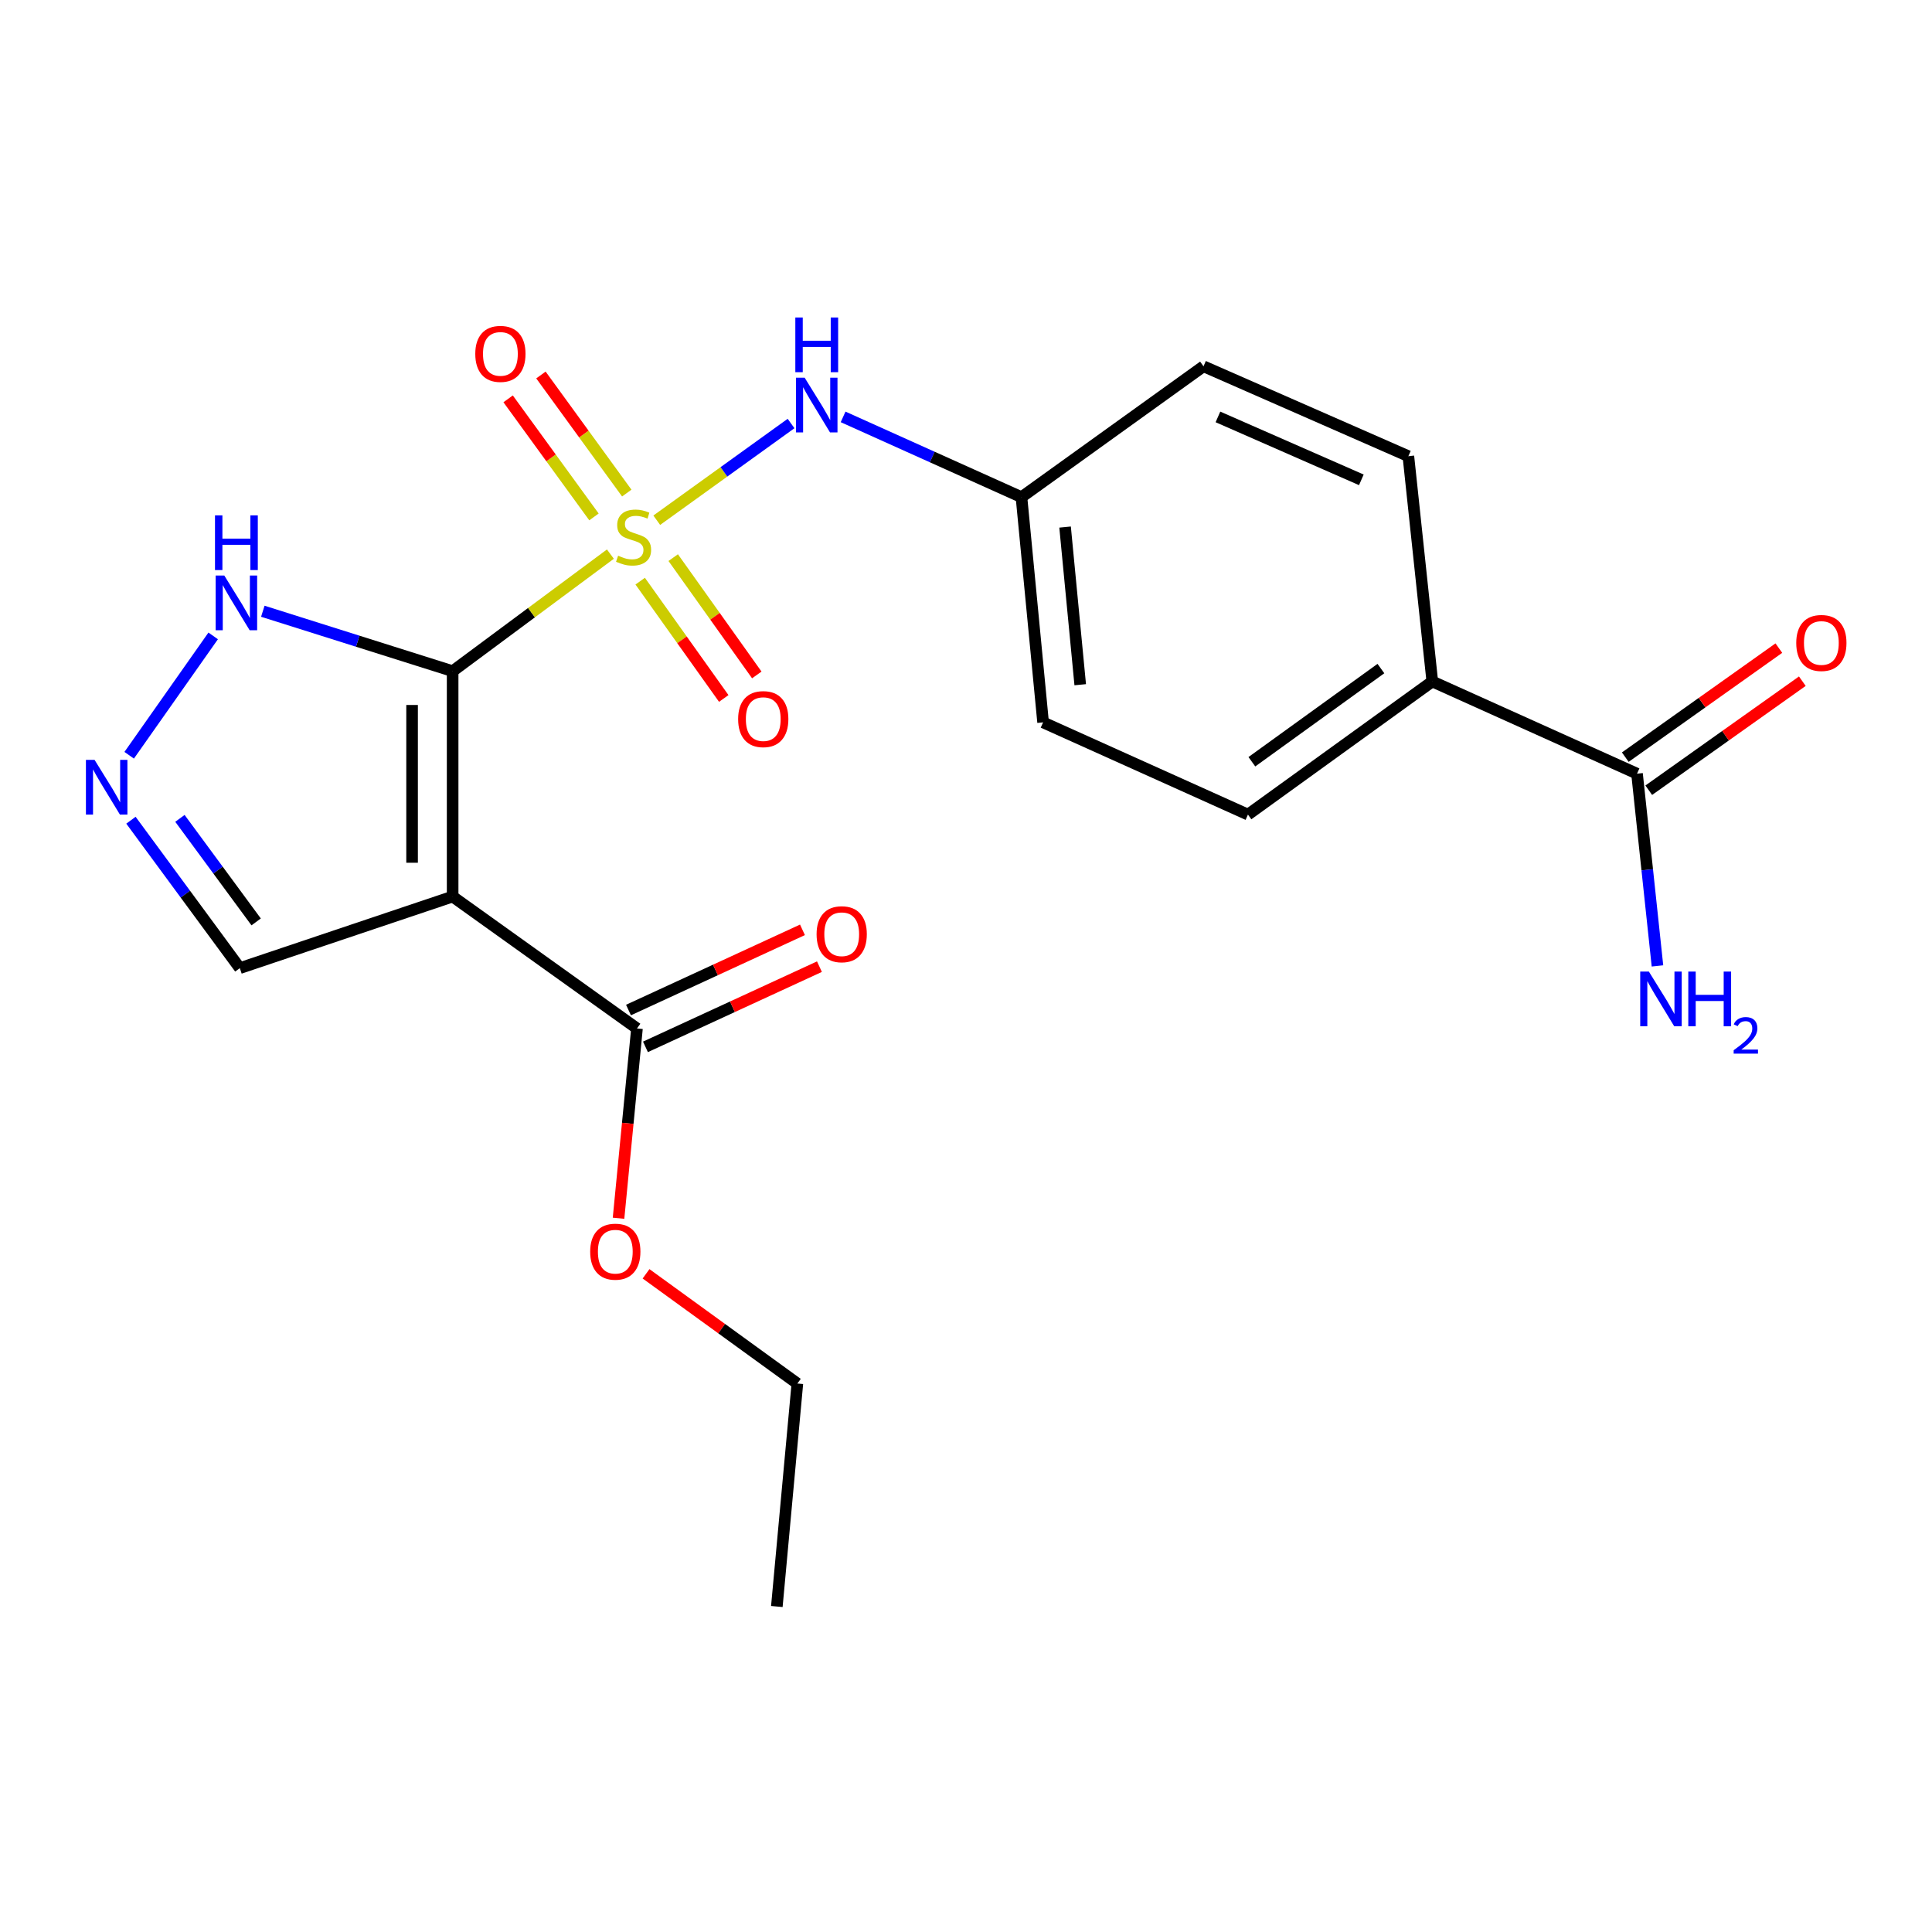 <?xml version='1.0' encoding='iso-8859-1'?>
<svg version='1.1' baseProfile='full'
              xmlns='http://www.w3.org/2000/svg'
                      xmlns:rdkit='http://www.rdkit.org/xml'
                      xmlns:xlink='http://www.w3.org/1999/xlink'
                  xml:space='preserve'
width='1000px' height='1000px' viewBox='0 0 1000 1000'>
<!-- END OF HEADER -->
<rect style='opacity:1.0;fill:#FFFFFF;stroke:none' width='1000' height='1000' x='0' y='0'> </rect>
<path class='bond-0' d='M 234.284,347.397 L 275.113,317.102' style='fill:none;fill-rule:evenodd;stroke:#000000;stroke-width:6px;stroke-linecap:butt;stroke-linejoin:miter;stroke-opacity:1' />
<path class='bond-0' d='M 275.113,317.102 L 315.941,286.807' style='fill:none;fill-rule:evenodd;stroke:#CCCC00;stroke-width:6px;stroke-linecap:butt;stroke-linejoin:miter;stroke-opacity:1' />
<path class='bond-1' d='M 234.284,347.397 L 234.284,464.057' style='fill:none;fill-rule:evenodd;stroke:#000000;stroke-width:6px;stroke-linecap:butt;stroke-linejoin:miter;stroke-opacity:1' />
<path class='bond-1' d='M 213.294,364.896 L 213.294,446.558' style='fill:none;fill-rule:evenodd;stroke:#000000;stroke-width:6px;stroke-linecap:butt;stroke-linejoin:miter;stroke-opacity:1' />
<path class='bond-2' d='M 234.284,347.397 L 185.159,331.888' style='fill:none;fill-rule:evenodd;stroke:#000000;stroke-width:6px;stroke-linecap:butt;stroke-linejoin:miter;stroke-opacity:1' />
<path class='bond-2' d='M 185.159,331.888 L 136.033,316.38' style='fill:none;fill-rule:evenodd;stroke:#0000FF;stroke-width:6px;stroke-linecap:butt;stroke-linejoin:miter;stroke-opacity:1' />
<path class='bond-3' d='M 339.937,269.266 L 374.695,244.239' style='fill:none;fill-rule:evenodd;stroke:#CCCC00;stroke-width:6px;stroke-linecap:butt;stroke-linejoin:miter;stroke-opacity:1' />
<path class='bond-3' d='M 374.695,244.239 L 409.452,219.211' style='fill:none;fill-rule:evenodd;stroke:#0000FF;stroke-width:6px;stroke-linecap:butt;stroke-linejoin:miter;stroke-opacity:1' />
<path class='bond-7' d='M 331.361,300.802 L 352.989,331.163' style='fill:none;fill-rule:evenodd;stroke:#CCCC00;stroke-width:6px;stroke-linecap:butt;stroke-linejoin:miter;stroke-opacity:1' />
<path class='bond-7' d='M 352.989,331.163 L 374.617,361.523' style='fill:none;fill-rule:evenodd;stroke:#FF0000;stroke-width:6px;stroke-linecap:butt;stroke-linejoin:miter;stroke-opacity:1' />
<path class='bond-7' d='M 348.457,288.623 L 370.085,318.984' style='fill:none;fill-rule:evenodd;stroke:#CCCC00;stroke-width:6px;stroke-linecap:butt;stroke-linejoin:miter;stroke-opacity:1' />
<path class='bond-7' d='M 370.085,318.984 L 391.713,349.345' style='fill:none;fill-rule:evenodd;stroke:#FF0000;stroke-width:6px;stroke-linecap:butt;stroke-linejoin:miter;stroke-opacity:1' />
<path class='bond-8' d='M 324.415,255.214 L 302.2,224.656' style='fill:none;fill-rule:evenodd;stroke:#CCCC00;stroke-width:6px;stroke-linecap:butt;stroke-linejoin:miter;stroke-opacity:1' />
<path class='bond-8' d='M 302.2,224.656 L 279.985,194.097' style='fill:none;fill-rule:evenodd;stroke:#FF0000;stroke-width:6px;stroke-linecap:butt;stroke-linejoin:miter;stroke-opacity:1' />
<path class='bond-8' d='M 307.437,267.557 L 285.222,236.998' style='fill:none;fill-rule:evenodd;stroke:#CCCC00;stroke-width:6px;stroke-linecap:butt;stroke-linejoin:miter;stroke-opacity:1' />
<path class='bond-8' d='M 285.222,236.998 L 263.007,206.44' style='fill:none;fill-rule:evenodd;stroke:#FF0000;stroke-width:6px;stroke-linecap:butt;stroke-linejoin:miter;stroke-opacity:1' />
<path class='bond-5' d='M 234.284,464.057 L 329.697,532.322' style='fill:none;fill-rule:evenodd;stroke:#000000;stroke-width:6px;stroke-linecap:butt;stroke-linejoin:miter;stroke-opacity:1' />
<path class='bond-9' d='M 234.284,464.057 L 124.131,501.105' style='fill:none;fill-rule:evenodd;stroke:#000000;stroke-width:6px;stroke-linecap:butt;stroke-linejoin:miter;stroke-opacity:1' />
<path class='bond-4' d='M 110.341,329.14 L 66.863,390.921' style='fill:none;fill-rule:evenodd;stroke:#0000FF;stroke-width:6px;stroke-linecap:butt;stroke-linejoin:miter;stroke-opacity:1' />
<path class='bond-13' d='M 436.388,215.781 L 482.549,236.553' style='fill:none;fill-rule:evenodd;stroke:#0000FF;stroke-width:6px;stroke-linecap:butt;stroke-linejoin:miter;stroke-opacity:1' />
<path class='bond-13' d='M 482.549,236.553 L 528.71,257.325' style='fill:none;fill-rule:evenodd;stroke:#000000;stroke-width:6px;stroke-linecap:butt;stroke-linejoin:miter;stroke-opacity:1' />
<path class='bond-22' d='M 67.775,424.542 L 95.953,462.824' style='fill:none;fill-rule:evenodd;stroke:#0000FF;stroke-width:6px;stroke-linecap:butt;stroke-linejoin:miter;stroke-opacity:1' />
<path class='bond-22' d='M 95.953,462.824 L 124.131,501.105' style='fill:none;fill-rule:evenodd;stroke:#000000;stroke-width:6px;stroke-linecap:butt;stroke-linejoin:miter;stroke-opacity:1' />
<path class='bond-22' d='M 93.133,423.584 L 112.858,450.38' style='fill:none;fill-rule:evenodd;stroke:#0000FF;stroke-width:6px;stroke-linecap:butt;stroke-linejoin:miter;stroke-opacity:1' />
<path class='bond-22' d='M 112.858,450.38 L 132.582,477.177' style='fill:none;fill-rule:evenodd;stroke:#000000;stroke-width:6px;stroke-linecap:butt;stroke-linejoin:miter;stroke-opacity:1' />
<path class='bond-11' d='M 334.091,541.853 L 379.116,521.098' style='fill:none;fill-rule:evenodd;stroke:#000000;stroke-width:6px;stroke-linecap:butt;stroke-linejoin:miter;stroke-opacity:1' />
<path class='bond-11' d='M 379.116,521.098 L 424.141,500.342' style='fill:none;fill-rule:evenodd;stroke:#FF0000;stroke-width:6px;stroke-linecap:butt;stroke-linejoin:miter;stroke-opacity:1' />
<path class='bond-11' d='M 325.304,522.791 L 370.328,502.035' style='fill:none;fill-rule:evenodd;stroke:#000000;stroke-width:6px;stroke-linecap:butt;stroke-linejoin:miter;stroke-opacity:1' />
<path class='bond-11' d='M 370.328,502.035 L 415.353,481.279' style='fill:none;fill-rule:evenodd;stroke:#FF0000;stroke-width:6px;stroke-linecap:butt;stroke-linejoin:miter;stroke-opacity:1' />
<path class='bond-17' d='M 329.697,532.322 L 324.925,581.442' style='fill:none;fill-rule:evenodd;stroke:#000000;stroke-width:6px;stroke-linecap:butt;stroke-linejoin:miter;stroke-opacity:1' />
<path class='bond-17' d='M 324.925,581.442 L 320.152,630.561' style='fill:none;fill-rule:evenodd;stroke:#FF0000;stroke-width:6px;stroke-linecap:butt;stroke-linejoin:miter;stroke-opacity:1' />
<path class='bond-6' d='M 847.321,400.456 L 741.354,352.726' style='fill:none;fill-rule:evenodd;stroke:#000000;stroke-width:6px;stroke-linecap:butt;stroke-linejoin:miter;stroke-opacity:1' />
<path class='bond-12' d='M 853.396,409.013 L 893.14,380.796' style='fill:none;fill-rule:evenodd;stroke:#000000;stroke-width:6px;stroke-linecap:butt;stroke-linejoin:miter;stroke-opacity:1' />
<path class='bond-12' d='M 893.14,380.796 L 932.884,352.579' style='fill:none;fill-rule:evenodd;stroke:#FF0000;stroke-width:6px;stroke-linecap:butt;stroke-linejoin:miter;stroke-opacity:1' />
<path class='bond-12' d='M 841.245,391.898 L 880.989,363.681' style='fill:none;fill-rule:evenodd;stroke:#000000;stroke-width:6px;stroke-linecap:butt;stroke-linejoin:miter;stroke-opacity:1' />
<path class='bond-12' d='M 880.989,363.681 L 920.733,335.464' style='fill:none;fill-rule:evenodd;stroke:#FF0000;stroke-width:6px;stroke-linecap:butt;stroke-linejoin:miter;stroke-opacity:1' />
<path class='bond-16' d='M 847.321,400.456 L 852.61,450.205' style='fill:none;fill-rule:evenodd;stroke:#000000;stroke-width:6px;stroke-linecap:butt;stroke-linejoin:miter;stroke-opacity:1' />
<path class='bond-16' d='M 852.61,450.205 L 857.9,499.955' style='fill:none;fill-rule:evenodd;stroke:#0000FF;stroke-width:6px;stroke-linecap:butt;stroke-linejoin:miter;stroke-opacity:1' />
<path class='bond-10' d='M 741.354,352.726 L 645.941,421.633' style='fill:none;fill-rule:evenodd;stroke:#000000;stroke-width:6px;stroke-linecap:butt;stroke-linejoin:miter;stroke-opacity:1' />
<path class='bond-10' d='M 714.753,346.045 L 647.964,394.28' style='fill:none;fill-rule:evenodd;stroke:#000000;stroke-width:6px;stroke-linecap:butt;stroke-linejoin:miter;stroke-opacity:1' />
<path class='bond-23' d='M 741.354,352.726 L 728.97,236.124' style='fill:none;fill-rule:evenodd;stroke:#000000;stroke-width:6px;stroke-linecap:butt;stroke-linejoin:miter;stroke-opacity:1' />
<path class='bond-18' d='M 528.71,257.325 L 622.933,189.595' style='fill:none;fill-rule:evenodd;stroke:#000000;stroke-width:6px;stroke-linecap:butt;stroke-linejoin:miter;stroke-opacity:1' />
<path class='bond-19' d='M 528.71,257.325 L 539.905,373.903' style='fill:none;fill-rule:evenodd;stroke:#000000;stroke-width:6px;stroke-linecap:butt;stroke-linejoin:miter;stroke-opacity:1' />
<path class='bond-19' d='M 551.283,272.805 L 559.12,354.41' style='fill:none;fill-rule:evenodd;stroke:#000000;stroke-width:6px;stroke-linecap:butt;stroke-linejoin:miter;stroke-opacity:1' />
<path class='bond-14' d='M 645.941,421.633 L 539.905,373.903' style='fill:none;fill-rule:evenodd;stroke:#000000;stroke-width:6px;stroke-linecap:butt;stroke-linejoin:miter;stroke-opacity:1' />
<path class='bond-15' d='M 728.97,236.124 L 622.933,189.595' style='fill:none;fill-rule:evenodd;stroke:#000000;stroke-width:6px;stroke-linecap:butt;stroke-linejoin:miter;stroke-opacity:1' />
<path class='bond-15' d='M 704.63,248.366 L 630.404,215.796' style='fill:none;fill-rule:evenodd;stroke:#000000;stroke-width:6px;stroke-linecap:butt;stroke-linejoin:miter;stroke-opacity:1' />
<path class='bond-20' d='M 334.389,659.318 L 373.552,687.717' style='fill:none;fill-rule:evenodd;stroke:#FF0000;stroke-width:6px;stroke-linecap:butt;stroke-linejoin:miter;stroke-opacity:1' />
<path class='bond-20' d='M 373.552,687.717 L 412.714,716.116' style='fill:none;fill-rule:evenodd;stroke:#000000;stroke-width:6px;stroke-linecap:butt;stroke-linejoin:miter;stroke-opacity:1' />
<path class='bond-21' d='M 412.714,716.116 L 402.091,831.529' style='fill:none;fill-rule:evenodd;stroke:#000000;stroke-width:6px;stroke-linecap:butt;stroke-linejoin:miter;stroke-opacity:1' />
<path  class='atom-1' d='M 319.936 287.627
Q 320.256 287.747, 321.576 288.307
Q 322.896 288.867, 324.336 289.227
Q 325.816 289.547, 327.256 289.547
Q 329.936 289.547, 331.496 288.267
Q 333.056 286.947, 333.056 284.667
Q 333.056 283.107, 332.256 282.147
Q 331.496 281.187, 330.296 280.667
Q 329.096 280.147, 327.096 279.547
Q 324.576 278.787, 323.056 278.067
Q 321.576 277.347, 320.496 275.827
Q 319.456 274.307, 319.456 271.747
Q 319.456 268.187, 321.856 265.987
Q 324.296 263.787, 329.096 263.787
Q 332.376 263.787, 336.096 265.347
L 335.176 268.427
Q 331.776 267.027, 329.216 267.027
Q 326.456 267.027, 324.936 268.187
Q 323.416 269.307, 323.456 271.267
Q 323.456 272.787, 324.216 273.707
Q 325.016 274.627, 326.136 275.147
Q 327.296 275.667, 329.216 276.267
Q 331.776 277.067, 333.296 277.867
Q 334.816 278.667, 335.896 280.307
Q 337.016 281.907, 337.016 284.667
Q 337.016 288.587, 334.376 290.707
Q 331.776 292.787, 327.416 292.787
Q 324.896 292.787, 322.976 292.227
Q 321.096 291.707, 318.856 290.787
L 319.936 287.627
' fill='#CCCC00'/>
<path  class='atom-3' d='M 116.099 297.903
L 125.379 312.903
Q 126.299 314.383, 127.779 317.063
Q 129.259 319.743, 129.339 319.903
L 129.339 297.903
L 133.099 297.903
L 133.099 326.223
L 129.219 326.223
L 119.259 309.823
Q 118.099 307.903, 116.859 305.703
Q 115.659 303.503, 115.299 302.823
L 115.299 326.223
L 111.619 326.223
L 111.619 297.903
L 116.099 297.903
' fill='#0000FF'/>
<path  class='atom-3' d='M 111.279 266.751
L 115.119 266.751
L 115.119 278.791
L 129.599 278.791
L 129.599 266.751
L 133.439 266.751
L 133.439 295.071
L 129.599 295.071
L 129.599 281.991
L 115.119 281.991
L 115.119 295.071
L 111.279 295.071
L 111.279 266.751
' fill='#0000FF'/>
<path  class='atom-4' d='M 416.483 195.481
L 425.763 210.481
Q 426.683 211.961, 428.163 214.641
Q 429.643 217.321, 429.723 217.481
L 429.723 195.481
L 433.483 195.481
L 433.483 223.801
L 429.603 223.801
L 419.643 207.401
Q 418.483 205.481, 417.243 203.281
Q 416.043 201.081, 415.683 200.401
L 415.683 223.801
L 412.003 223.801
L 412.003 195.481
L 416.483 195.481
' fill='#0000FF'/>
<path  class='atom-4' d='M 411.663 164.329
L 415.503 164.329
L 415.503 176.369
L 429.983 176.369
L 429.983 164.329
L 433.823 164.329
L 433.823 192.649
L 429.983 192.649
L 429.983 179.569
L 415.503 179.569
L 415.503 192.649
L 411.663 192.649
L 411.663 164.329
' fill='#0000FF'/>
<path  class='atom-5' d='M 48.953 393.316
L 58.233 408.316
Q 59.153 409.796, 60.633 412.476
Q 62.113 415.156, 62.193 415.316
L 62.193 393.316
L 65.953 393.316
L 65.953 421.636
L 62.073 421.636
L 52.113 405.236
Q 50.953 403.316, 49.713 401.116
Q 48.513 398.916, 48.153 398.236
L 48.153 421.636
L 44.473 421.636
L 44.473 393.316
L 48.953 393.316
' fill='#0000FF'/>
<path  class='atom-8' d='M 382.059 372.21
Q 382.059 365.41, 385.419 361.61
Q 388.779 357.81, 395.059 357.81
Q 401.339 357.81, 404.699 361.61
Q 408.059 365.41, 408.059 372.21
Q 408.059 379.09, 404.659 383.01
Q 401.259 386.89, 395.059 386.89
Q 388.819 386.89, 385.419 383.01
Q 382.059 379.13, 382.059 372.21
M 395.059 383.69
Q 399.379 383.69, 401.699 380.81
Q 404.059 377.89, 404.059 372.21
Q 404.059 366.65, 401.699 363.85
Q 399.379 361.01, 395.059 361.01
Q 390.739 361.01, 388.379 363.81
Q 386.059 366.61, 386.059 372.21
Q 386.059 377.93, 388.379 380.81
Q 390.739 383.69, 395.059 383.69
' fill='#FF0000'/>
<path  class='atom-9' d='M 246.006 183.168
Q 246.006 176.368, 249.366 172.568
Q 252.726 168.768, 259.006 168.768
Q 265.286 168.768, 268.646 172.568
Q 272.006 176.368, 272.006 183.168
Q 272.006 190.048, 268.606 193.968
Q 265.206 197.848, 259.006 197.848
Q 252.766 197.848, 249.366 193.968
Q 246.006 190.088, 246.006 183.168
M 259.006 194.648
Q 263.326 194.648, 265.646 191.768
Q 268.006 188.848, 268.006 183.168
Q 268.006 177.608, 265.646 174.808
Q 263.326 171.968, 259.006 171.968
Q 254.686 171.968, 252.326 174.768
Q 250.006 177.568, 250.006 183.168
Q 250.006 188.888, 252.326 191.768
Q 254.686 194.648, 259.006 194.648
' fill='#FF0000'/>
<path  class='atom-12' d='M 422.664 483.553
Q 422.664 476.753, 426.024 472.953
Q 429.384 469.153, 435.664 469.153
Q 441.944 469.153, 445.304 472.953
Q 448.664 476.753, 448.664 483.553
Q 448.664 490.433, 445.264 494.353
Q 441.864 498.233, 435.664 498.233
Q 429.424 498.233, 426.024 494.353
Q 422.664 490.473, 422.664 483.553
M 435.664 495.033
Q 439.984 495.033, 442.304 492.153
Q 444.664 489.233, 444.664 483.553
Q 444.664 477.993, 442.304 475.193
Q 439.984 472.353, 435.664 472.353
Q 431.344 472.353, 428.984 475.153
Q 426.664 477.953, 426.664 483.553
Q 426.664 489.273, 428.984 492.153
Q 431.344 495.033, 435.664 495.033
' fill='#FF0000'/>
<path  class='atom-13' d='M 929.734 332.795
Q 929.734 325.995, 933.094 322.195
Q 936.454 318.395, 942.734 318.395
Q 949.014 318.395, 952.374 322.195
Q 955.734 325.995, 955.734 332.795
Q 955.734 339.675, 952.334 343.595
Q 948.934 347.475, 942.734 347.475
Q 936.494 347.475, 933.094 343.595
Q 929.734 339.715, 929.734 332.795
M 942.734 344.275
Q 947.054 344.275, 949.374 341.395
Q 951.734 338.475, 951.734 332.795
Q 951.734 327.235, 949.374 324.435
Q 947.054 321.595, 942.734 321.595
Q 938.414 321.595, 936.054 324.395
Q 933.734 327.195, 933.734 332.795
Q 933.734 338.515, 936.054 341.395
Q 938.414 344.275, 942.734 344.275
' fill='#FF0000'/>
<path  class='atom-17' d='M 853.457 502.886
L 862.737 517.886
Q 863.657 519.366, 865.137 522.046
Q 866.617 524.726, 866.697 524.886
L 866.697 502.886
L 870.457 502.886
L 870.457 531.206
L 866.577 531.206
L 856.617 514.806
Q 855.457 512.886, 854.217 510.686
Q 853.017 508.486, 852.657 507.806
L 852.657 531.206
L 848.977 531.206
L 848.977 502.886
L 853.457 502.886
' fill='#0000FF'/>
<path  class='atom-17' d='M 873.857 502.886
L 877.697 502.886
L 877.697 514.926
L 892.177 514.926
L 892.177 502.886
L 896.017 502.886
L 896.017 531.206
L 892.177 531.206
L 892.177 518.126
L 877.697 518.126
L 877.697 531.206
L 873.857 531.206
L 873.857 502.886
' fill='#0000FF'/>
<path  class='atom-17' d='M 897.39 530.212
Q 898.076 528.443, 899.713 527.467
Q 901.35 526.463, 903.62 526.463
Q 906.445 526.463, 908.029 527.995
Q 909.613 529.526, 909.613 532.245
Q 909.613 535.017, 907.554 537.604
Q 905.521 540.191, 901.297 543.254
L 909.93 543.254
L 909.93 545.366
L 897.337 545.366
L 897.337 543.597
Q 900.822 541.115, 902.881 539.267
Q 904.966 537.419, 905.97 535.756
Q 906.973 534.093, 906.973 532.377
Q 906.973 530.582, 906.075 529.579
Q 905.178 528.575, 903.62 528.575
Q 902.115 528.575, 901.112 529.183
Q 900.109 529.79, 899.396 531.136
L 897.39 530.212
' fill='#0000FF'/>
<path  class='atom-18' d='M 305.479 647.861
Q 305.479 641.061, 308.839 637.261
Q 312.199 633.461, 318.479 633.461
Q 324.759 633.461, 328.119 637.261
Q 331.479 641.061, 331.479 647.861
Q 331.479 654.741, 328.079 658.661
Q 324.679 662.541, 318.479 662.541
Q 312.239 662.541, 308.839 658.661
Q 305.479 654.781, 305.479 647.861
M 318.479 659.341
Q 322.799 659.341, 325.119 656.461
Q 327.479 653.541, 327.479 647.861
Q 327.479 642.301, 325.119 639.501
Q 322.799 636.661, 318.479 636.661
Q 314.159 636.661, 311.799 639.461
Q 309.479 642.261, 309.479 647.861
Q 309.479 653.581, 311.799 656.461
Q 314.159 659.341, 318.479 659.341
' fill='#FF0000'/>
</svg>

